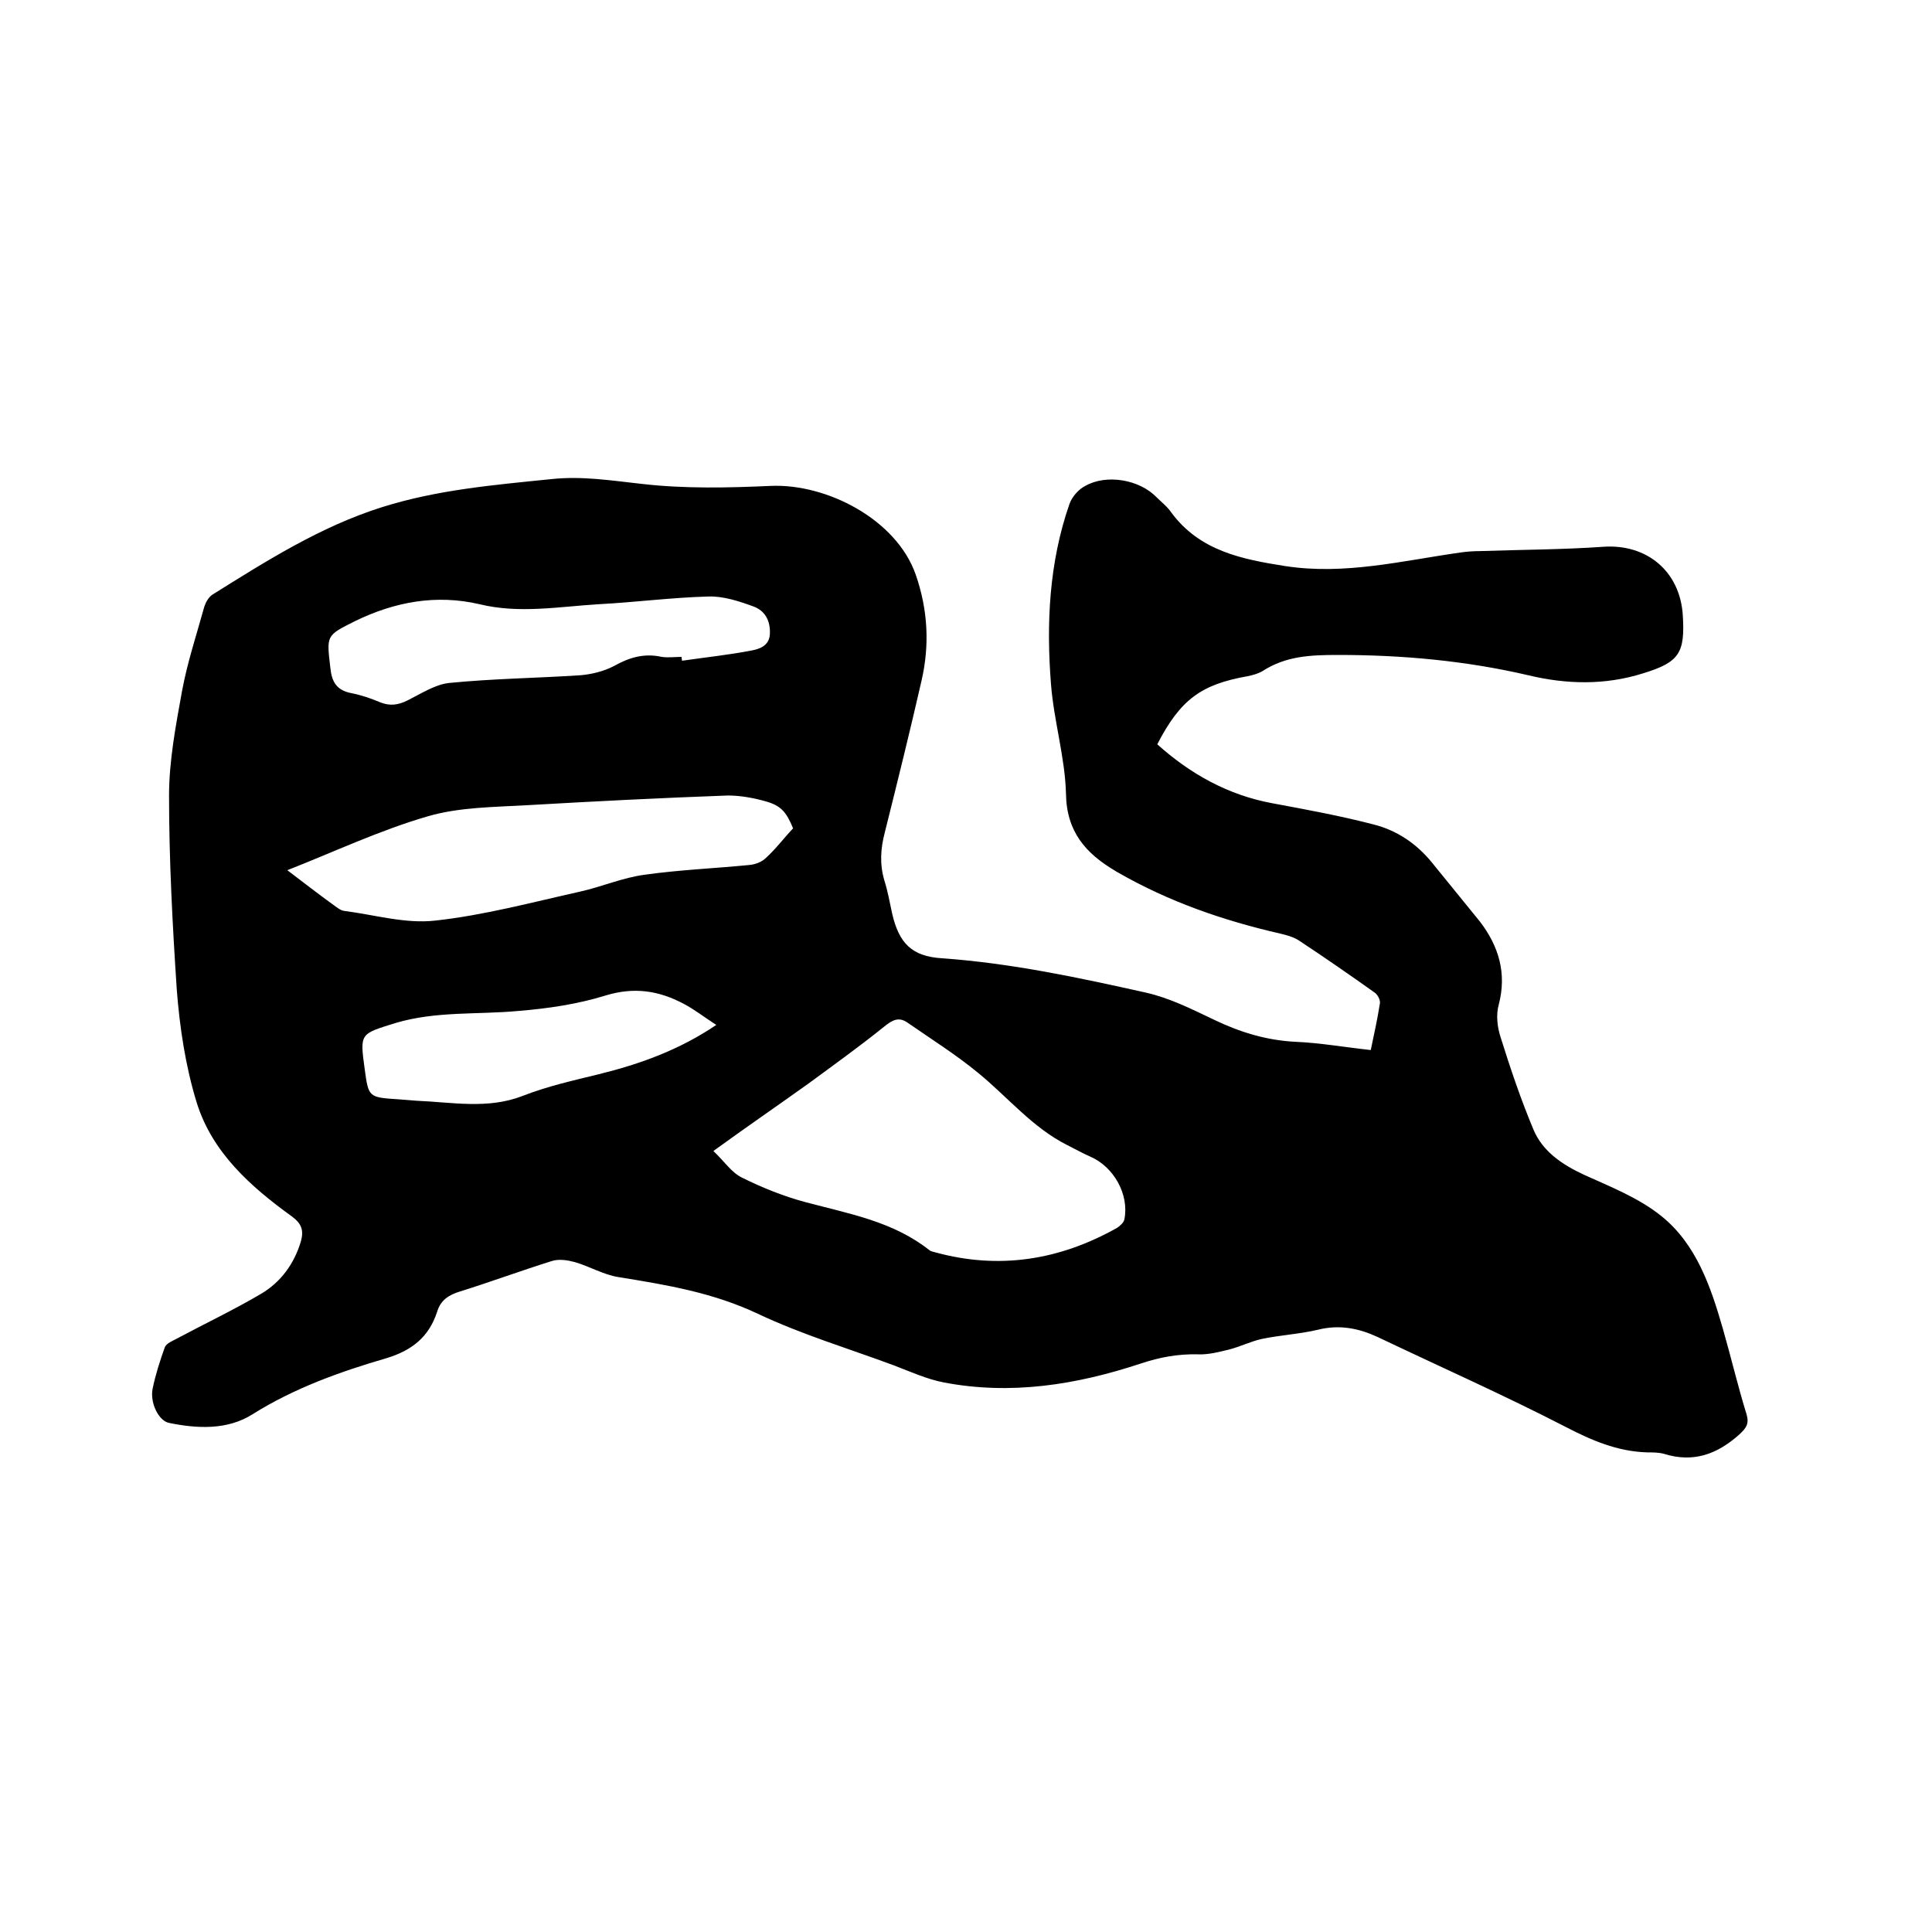 <svg enable-background="new 0 0 400 400" viewBox="0 0 400 400" xmlns="http://www.w3.org/2000/svg"><path d="m283.8 217.4c.7-3.3 1.4-6.5 1.9-9.7.1-.7-.5-1.8-1.1-2.2-5.2-3.7-10.4-7.3-15.7-10.8-1.1-.7-2.5-1.1-3.8-1.4-11.8-2.7-23.1-6.6-33.7-12.7-.2-.1-.4-.2-.5-.3-6.1-3.6-10.1-8.1-10.2-16-.2-7.5-2.5-15-3.1-22.6-1-12.6-.4-25.2 3.8-37.3.5-1.5 1.9-3.1 3.3-3.8 4.4-2.5 11.2-1.3 14.7 2.3 1 1 2.3 2 3.1 3.2 5.9 8 14.7 9.7 23.6 11.1 12.3 1.9 24.2-1.1 36.2-2.8 1.4-.2 2.7-.3 4.1-.3 8.5-.3 17.1-.3 25.6-.9 9-.6 15.8 5.1 16.4 14.1.5 7.9-.7 9.8-8.2 12.1-7.9 2.5-15.9 2.3-23.8.4-12.9-3-26-4.2-39.3-4.2-5.8 0-10.9.2-15.8 3.4-.9.5-2 .8-3 1-9.6 1.7-13.9 4.8-18.7 14.1 6.8 6.1 14.6 10.5 23.8 12.2 7 1.3 14.1 2.6 21 4.4 4.8 1.2 8.9 4 12 7.8 3.3 4.1 6.7 8.2 10 12.3 3.9 5.1 5.6 10.7 3.9 17.2-.6 2.1-.3 4.7.4 6.8 2 6.4 4.2 12.9 6.8 19.1 1.9 4.5 5.9 7.2 10.4 9.3 5.5 2.5 11.4 4.8 16.1 8.6 7.2 5.8 10.2 14.6 12.7 23.3 1.7 5.9 3.1 11.9 4.9 17.7.6 2-.1 2.9-1.5 4.2-4.6 4.1-9.5 5.9-15.6 4-1.1-.3-2.3-.3-3.5-.3-6.2-.2-11.5-2.5-16.9-5.3-12.8-6.6-25.9-12.4-38.9-18.6-3.9-1.8-7.9-2.6-12.3-1.5-3.8.9-7.7 1.1-11.6 1.9-2.3.5-4.5 1.6-6.8 2.2-2.1.5-4.3 1.1-6.5 1-4.1-.1-7.9.6-11.8 1.9-13.3 4.4-26.9 6.6-40.9 3.9-3.5-.7-6.8-2.2-10.2-3.5-9.4-3.5-19.1-6.4-28.2-10.7-9.3-4.4-19-6-28.9-7.6-3.1-.5-5.9-2.2-9-3.1-1.5-.4-3.3-.7-4.8-.2-6.4 2-12.6 4.3-19 6.3-2.3.7-4 1.8-4.7 4.2-1.7 5.2-5.2 8-10.5 9.6-9.6 2.8-19.1 6.2-27.7 11.6-5.2 3.3-11.4 3-17.3 1.8-2.1-.4-4-4.1-3.4-7.1.6-2.9 1.5-5.7 2.5-8.5.3-.9 1.7-1.4 2.6-1.9 5.8-3.1 11.7-5.9 17.3-9.2 4.1-2.4 6.9-6.2 8.3-10.9.6-2.2.2-3.6-1.8-5.1-8.6-6.2-16.6-13.3-19.8-23.7-2.3-7.5-3.5-15.5-4.1-23.3-.9-13.6-1.6-26.9-1.6-40.2 0-7.2 1.4-14.5 2.7-21.7 1.1-5.9 3-11.6 4.6-17.4.3-.9.9-2 1.7-2.5 11.2-7 22.4-14.1 35.1-18.1 11.4-3.6 23.2-4.6 35-5.8 6.4-.7 12.5.3 18.9 1 8.8 1 17.7.8 26.6.4 11.5-.5 26 6.9 30 18.4 2.5 7.2 2.9 14.5 1.2 21.9-2.4 10.5-5 21-7.6 31.4-.9 3.4-1.1 6.6-.1 10 .7 2.2 1.1 4.5 1.6 6.8 1.4 6.1 4 8.9 10.3 9.3 14.3 1 28.3 4 42.2 7.1 4.9 1.1 9.5 3.4 14.1 5.6 5.4 2.6 10.9 4.3 17 4.6 4.9.2 10 1.1 15.5 1.7zm-136.1 20.9c2.3 2.2 3.8 4.5 5.9 5.5 4.2 2.1 8.7 3.9 13.2 5.1 9 2.4 18.2 4 25.7 10 .3.2.8.3 1.2.4 13.2 3.6 25.7 1.6 37.6-5.1.6-.4 1.4-1.1 1.5-1.8 1-5.1-2.2-10.8-7-12.9-1.6-.7-3.2-1.6-4.8-2.4-7.2-3.6-12.3-9.9-18.4-14.9-4.6-3.8-9.7-7-14.6-10.4-1.9-1.4-3.3-.6-5 .8-5.1 4.1-10.4 7.9-15.7 11.8-6.3 4.5-12.7 8.9-19.6 13.9zm16.5-66.8c-1.4-3.4-2.5-4.7-5.7-5.6-2.5-.7-5.2-1.2-7.8-1.2-13.8.5-27.6 1.2-41.4 2-6.9.4-14.2.4-20.7 2.3-10 2.9-19.5 7.4-29.2 11.2-.1 0-.1.4 0-.1 3.3 2.5 6.5 5 9.7 7.3.7.5 1.4 1.1 2.2 1.2 6.3.8 12.6 2.7 18.8 2 10.1-1.1 20.1-3.8 30-6 4.5-1 8.8-2.9 13.4-3.5 7.1-1 14.3-1.3 21.5-2 1.3-.1 2.7-.6 3.6-1.5 2-1.8 3.7-4.1 5.6-6.1zm-23.1-35.5c0 .3.1.5.1.8 4.8-.7 9.6-1.2 14.3-2.1 1.6-.3 3.8-.9 3.9-3.5.1-2.7-1-4.7-3.3-5.6-3-1.1-6.3-2.2-9.4-2.1-7.6.2-15.2 1.2-22.8 1.6-8.2.5-16.4 2-24.6 0-9-2.1-17.6-.5-25.8 3.5-6 3-5.9 2.9-5.1 9.7.3 2.9 1.3 4.6 4.3 5.2 2.1.4 4.1 1.1 6 1.9 2 .8 3.7.6 5.7-.4 2.8-1.4 5.7-3.3 8.6-3.6 9-.9 18.1-1 27.2-1.6 2.3-.2 4.8-.8 6.9-1.9 3.2-1.8 6.3-2.7 9.9-1.9 1.3.2 2.8 0 4.1 0zm7.2 76.2c-2.5-1.6-4.5-3.2-6.8-4.4-5.1-2.7-10.2-3.5-16.1-1.7-5.8 1.8-11.9 2.7-18 3.2-8.5.8-17.1 0-25.5 2.5-7.4 2.3-7.4 2.1-6.4 9.5.8 5.9.8 5.9 7 6.3 1.3.1 2.5.2 3.8.3 7.3.3 14.7 1.8 21.9-1 5.1-2 10.5-3.2 15.8-4.5 8.5-2.1 16.6-5 24.3-10.2z"/></svg>